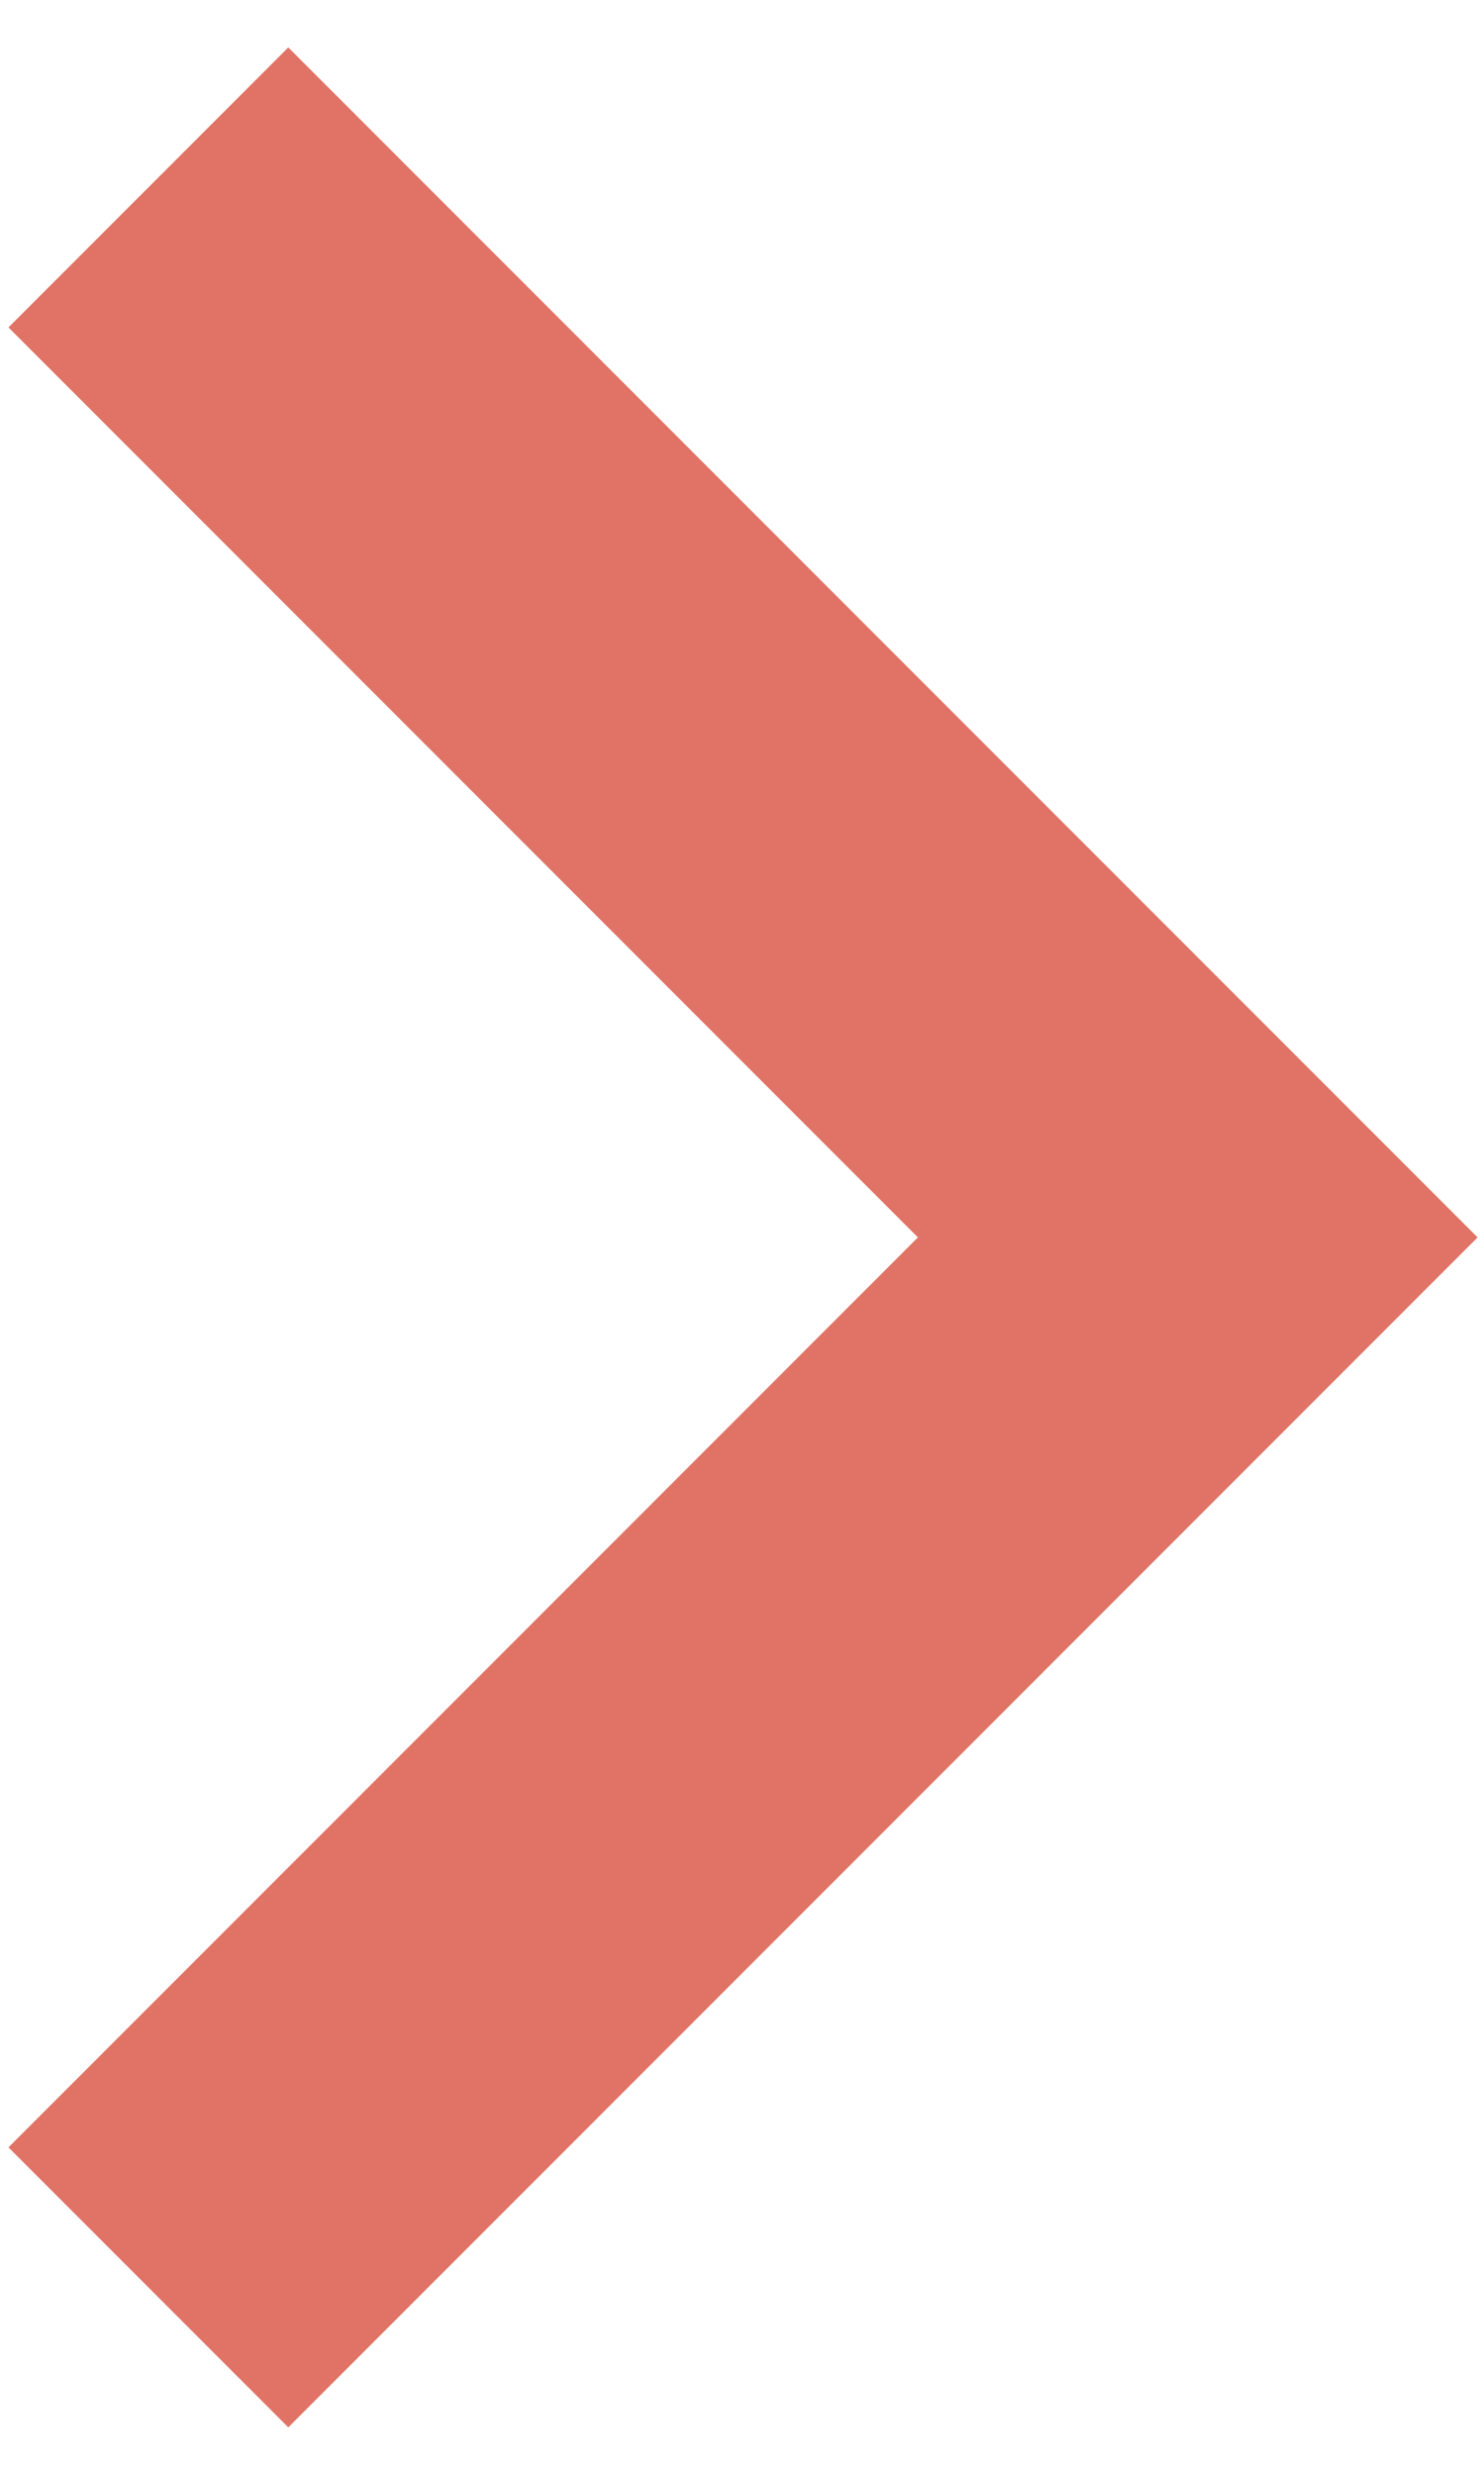 <svg xmlns="http://www.w3.org/2000/svg" xmlns:xlink="http://www.w3.org/1999/xlink" width="15px" height="25px" viewBox="0 0 15 25"><title>Rectangle</title><desc>Created with Sketch.</desc><g id="Desktop" stroke="none" stroke-width="1" fill="none" fill-rule="evenodd"><g id="Desktop-v2---Homepage" transform="translate(-1566, -670)" stroke="#E07365" stroke-width="4"><g id="Courses" transform="translate(0, 600)"><g id="Workshops" transform="translate(1285, 0)"><polyline id="Rectangle" transform="translate(282.5, 82.5) rotate(-45) translate(-282.5, -82.5) " points="290 75 290 90 275 90"></polyline></g></g></g></g></svg>